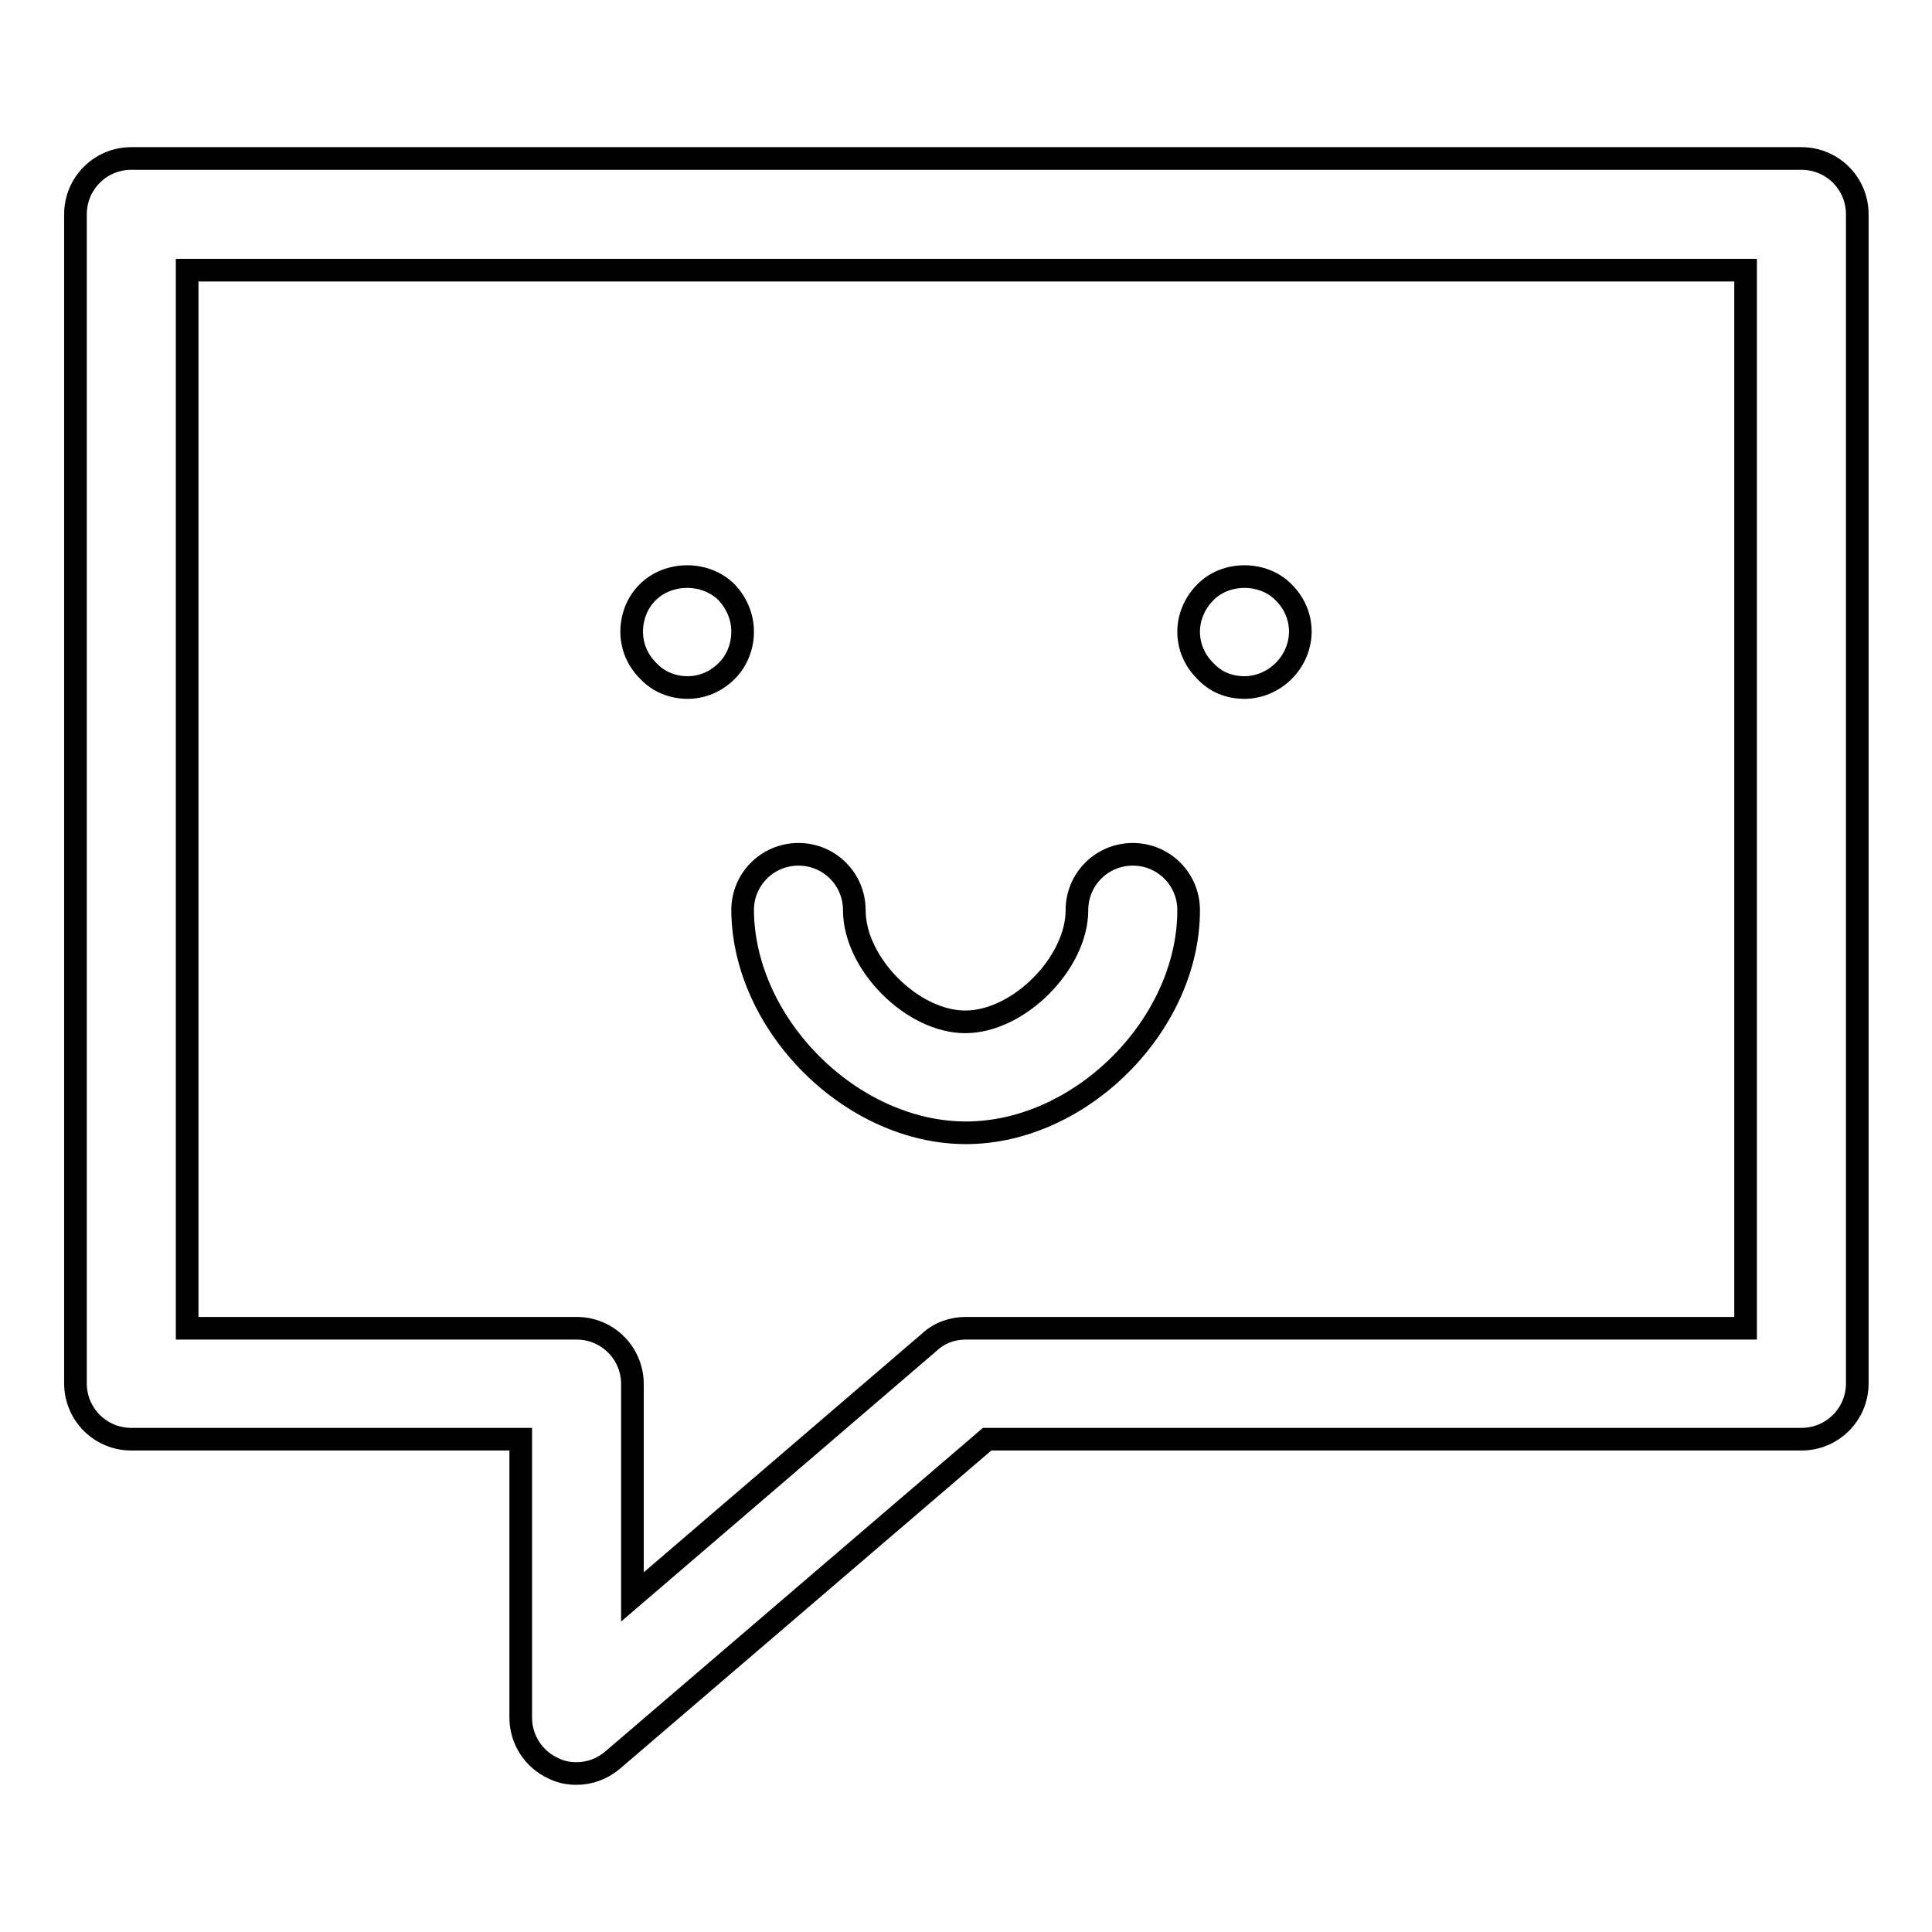 <?xml version="1.0" encoding="utf-8"?>
<!-- Svg Vector Icons : http://www.onlinewebfonts.com/icon -->
<!DOCTYPE svg PUBLIC "-//W3C//DTD SVG 1.1//EN" "http://www.w3.org/Graphics/SVG/1.1/DTD/svg11.dtd">
<svg version="1.1" xmlns="http://www.w3.org/2000/svg" xmlns:xlink="http://www.w3.org/1999/xlink" x="0px" y="0px" viewBox="0 0 256 256" enable-background="new 0 0 256 256" xml:space="preserve">
<g><g><path stroke-width="3" fill-opacity="0" stroke="#000000"  d="M128,150.1c15.2,0,29.5-14.3,29.5-29.5c0-4.1-3.3-7.4-7.4-7.4c-4.1,0-7.4,3.3-7.4,7.4c0,7-7.7,14.8-14.8,14.8c-7,0-14.7-7.7-14.7-14.8c0-4.1-3.3-7.4-7.4-7.4s-7.4,3.3-7.4,7.4C98.5,135.8,112.8,150.1,128,150.1z"/><path stroke-width="3" fill-opacity="0" stroke="#000000"  d="M91.1,91.1c2,0,3.8-0.8,5.2-2.2c1.4-1.4,2.1-3.3,2.1-5.2c0-2-0.8-3.8-2.1-5.2c-2.8-2.8-7.7-2.8-10.5,0c-1.4,1.4-2.1,3.3-2.1,5.2c0,2,0.8,3.8,2.2,5.2C87.3,90.4,89.2,91.1,91.1,91.1z"/><path stroke-width="3" fill-opacity="0" stroke="#000000"  d="M164.9,91.1c1.9,0,3.8-0.8,5.2-2.2c1.4-1.4,2.2-3.3,2.2-5.2c0-2-0.8-3.8-2.2-5.2c-2.7-2.8-7.7-2.8-10.4,0c-1.4,1.4-2.2,3.3-2.2,5.2c0,2,0.8,3.8,2.2,5.2C161.1,90.4,162.9,91.1,164.9,91.1z"/><path stroke-width="3" fill-opacity="0" stroke="#000000"  d="M10,183.3c0,4.1,3.3,7.4,7.4,7.4H69v36.9c0,2.9,1.7,5.5,4.3,6.7c1,0.5,2,0.7,3.1,0.7c1.7,0,3.4-0.6,4.8-1.8l49.6-42.5h107.9c4.1,0,7.4-3.3,7.4-7.4V28.4c0-4.1-3.3-7.4-7.4-7.4H17.4c-4.1,0-7.4,3.3-7.4,7.4V183.3z M24.8,35.8h206.5V176H128c-1.8,0-3.5,0.6-4.8,1.8l-39.4,33.8v-28.2c0-4.1-3.3-7.4-7.4-7.4H24.8V35.8z"/></g></g>
</svg>